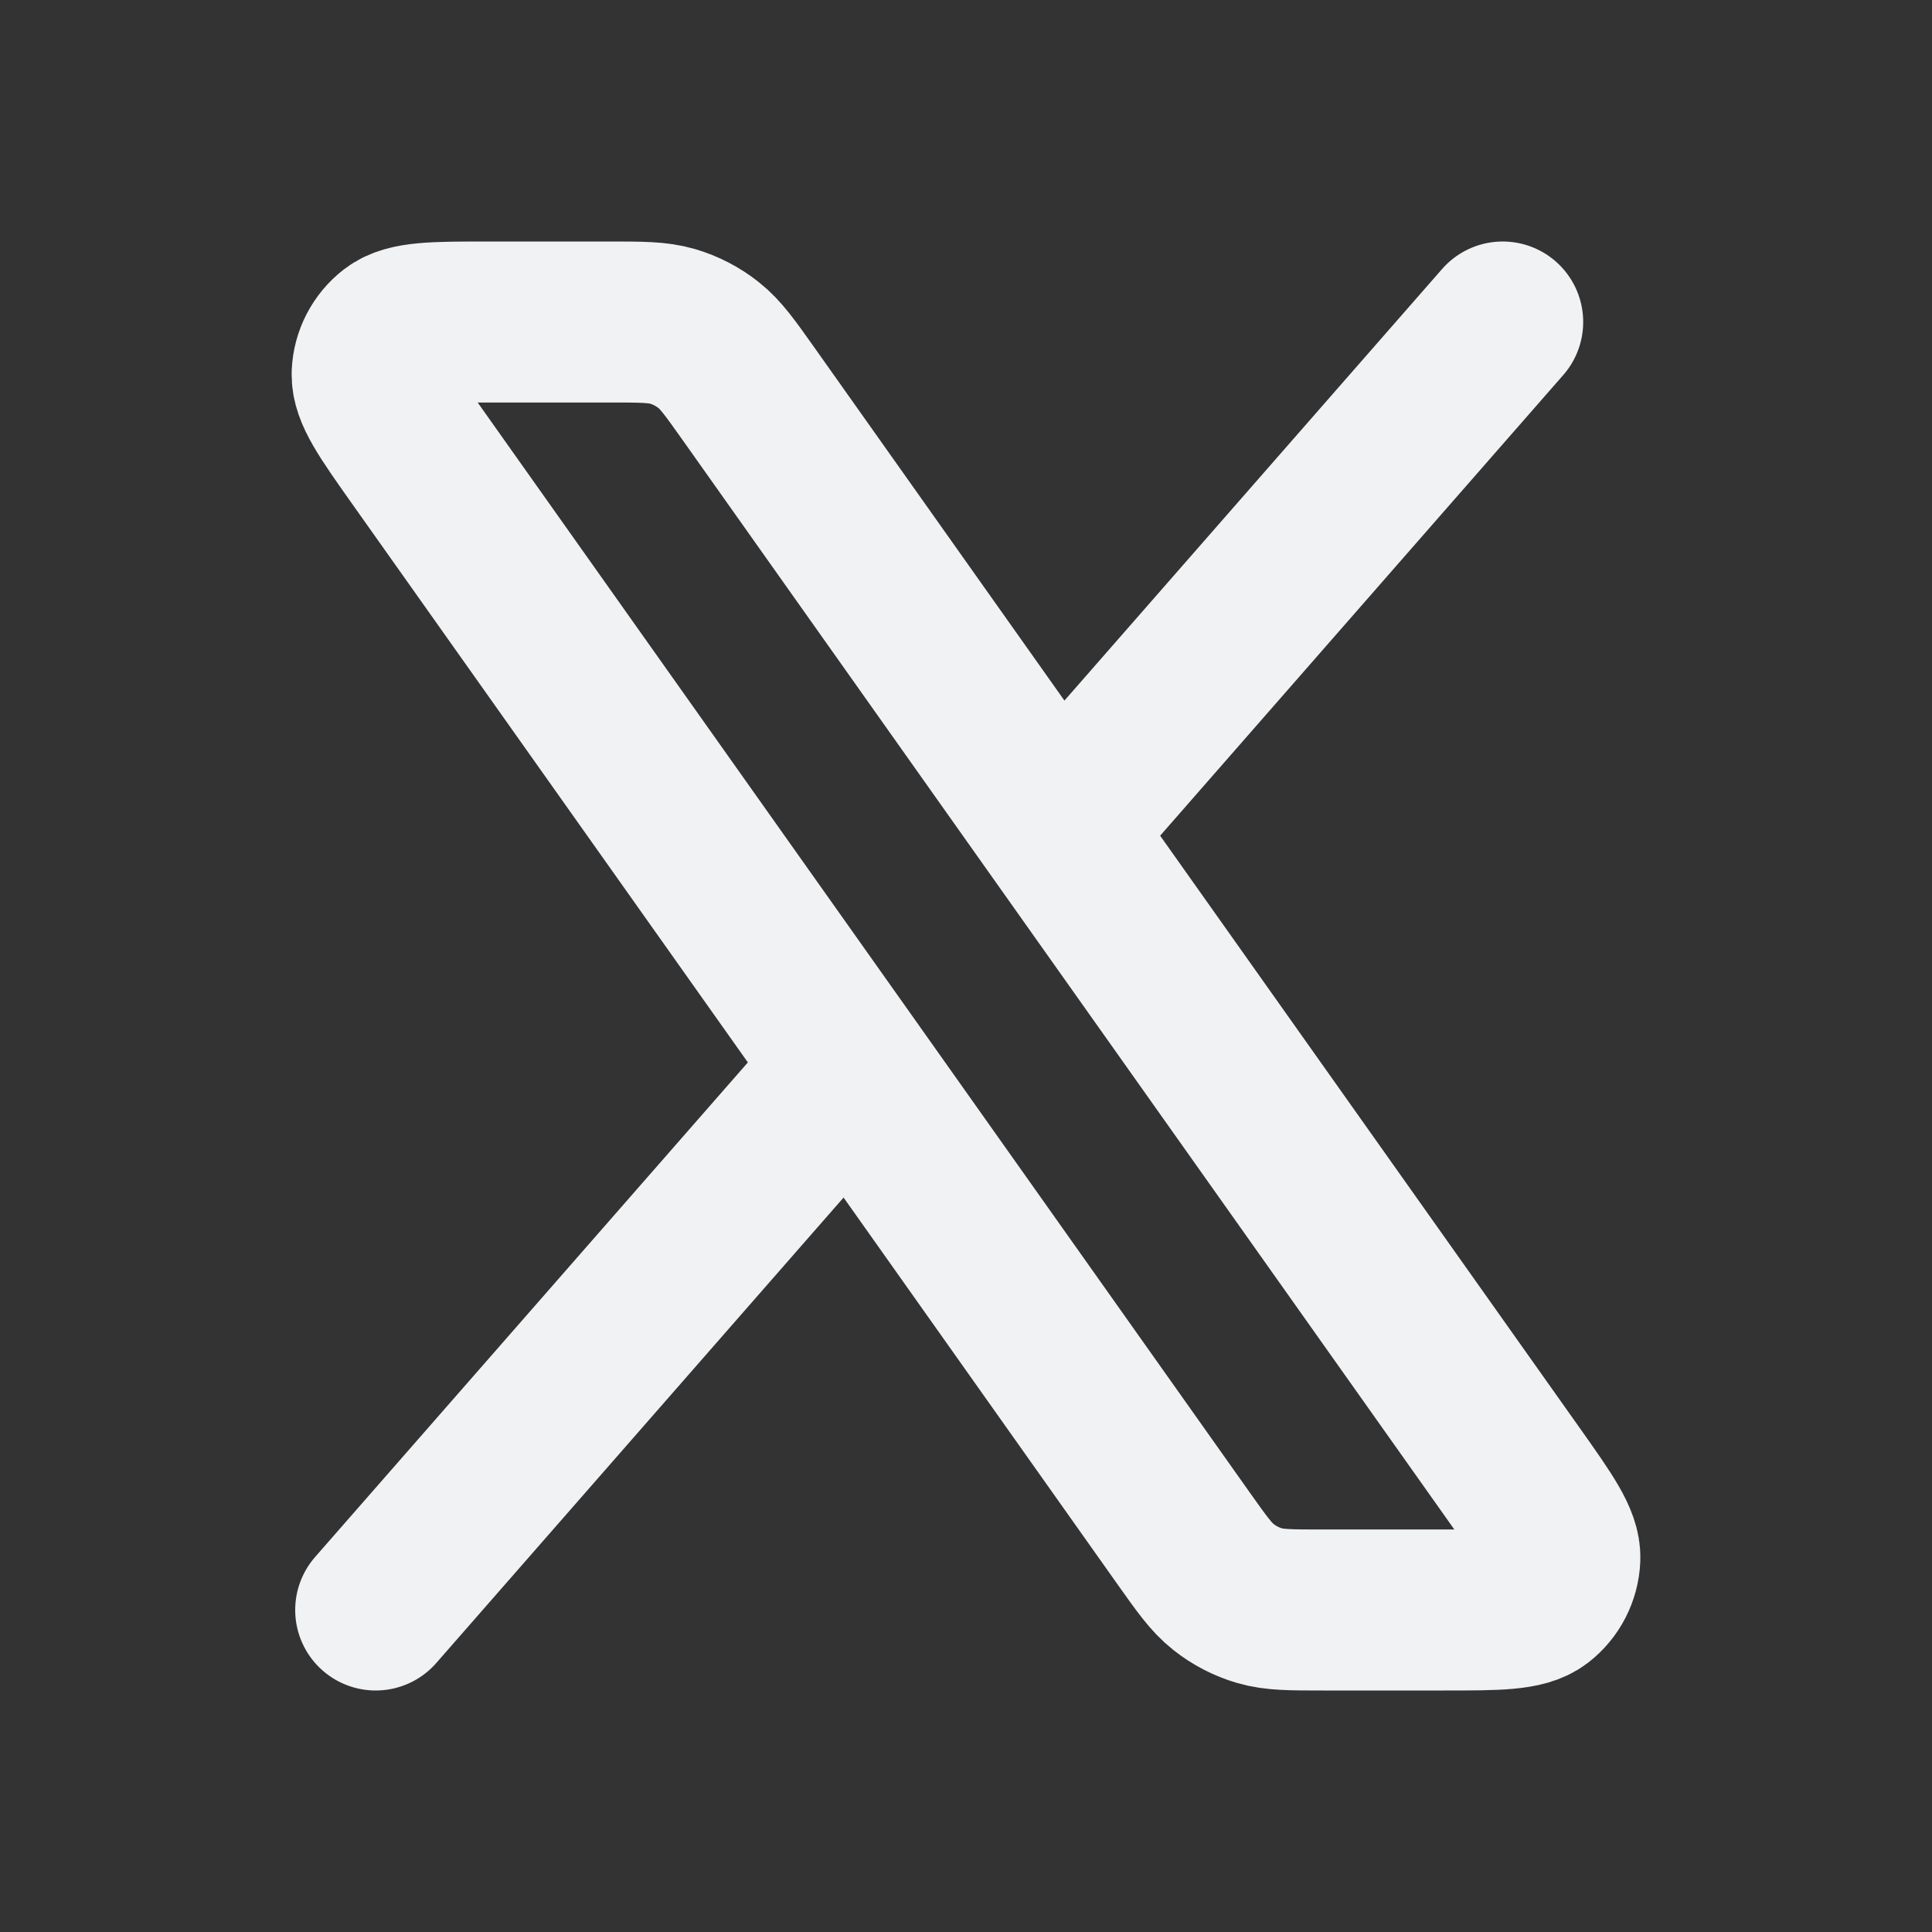 <svg width="24" height="24" viewBox="0 0 24 24" fill="none" xmlns="http://www.w3.org/2000/svg">
<rect x="0" y="0" width="24" height="24" fill="#333333" stroke="none"/>
<path d="M18.667 4L13.14 10.316M4.667 20L10.562 13.263M13.14 10.316L9.304 4.9C9.071 4.571 8.954 4.406 8.803 4.287C8.67 4.181 8.517 4.102 8.354 4.054C8.169 4 7.967 4 7.564 4H6.063C5.396 4 5.062 4 4.883 4.138C4.726 4.259 4.631 4.443 4.623 4.64C4.614 4.867 4.807 5.139 5.192 5.683L10.562 13.263M13.14 10.316L18.808 18.317C19.193 18.861 19.386 19.133 19.377 19.36C19.369 19.557 19.274 19.741 19.118 19.862C18.938 20 18.604 20 17.937 20H16.437C16.033 20 15.831 20 15.646 19.946C15.483 19.898 15.33 19.819 15.197 19.713C15.046 19.594 14.929 19.429 14.696 19.1L10.562 13.263" stroke="#F1F2F4" stroke-width="2" stroke-linecap="round" stroke-linejoin="round"/>
</svg>
